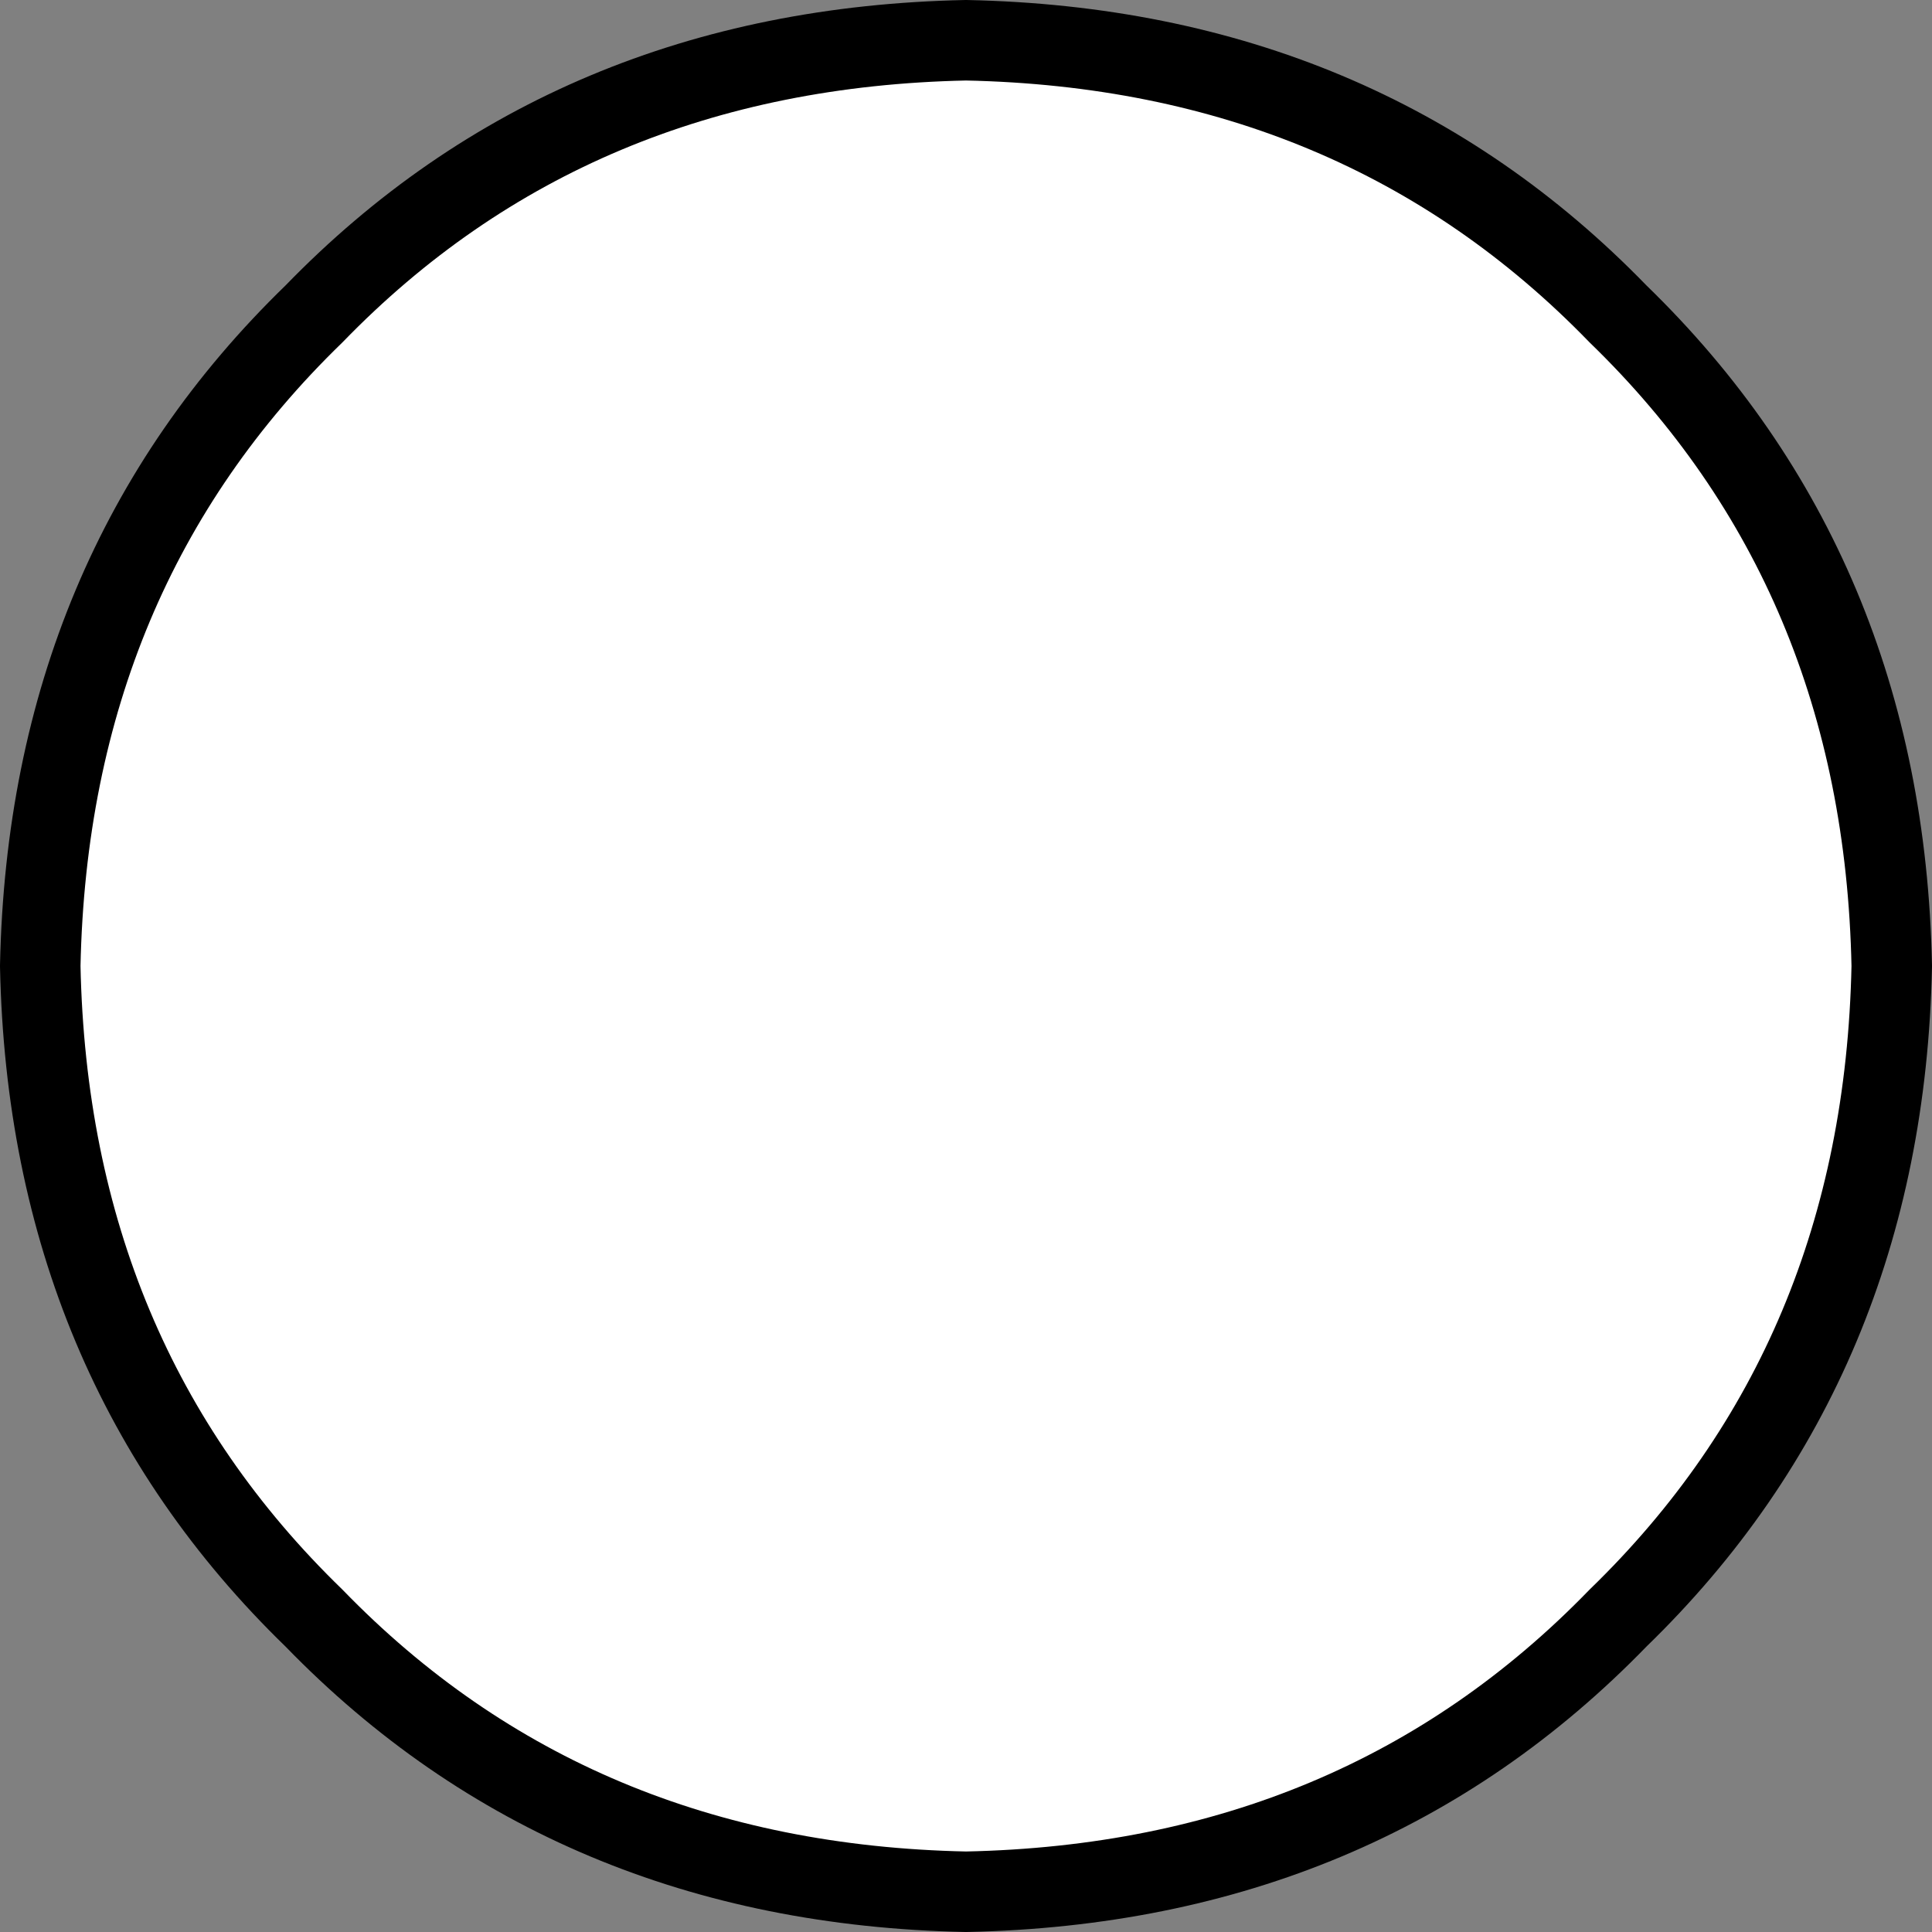 <?xml version="1.0" encoding="UTF-8" standalone="no"?>
<svg xmlns:xlink="http://www.w3.org/1999/xlink" height="12.0px" width="12.0px" xmlns="http://www.w3.org/2000/svg">
  <rect width="100%" height="100%" fill="#808080" stroke="none"/>
  <g transform="matrix(1.0, 0.0, 0.0, 1.0, 69.75, 118.45)">
    <path d="M-69.5 -112.45 Q-69.45 -114.9 -67.8 -116.5 -66.2 -118.15 -63.75 -118.2 -61.3 -118.15 -59.7 -116.5 -58.05 -114.9 -58.0 -112.45 -58.05 -110.0 -59.7 -108.4 -61.3 -106.75 -63.75 -106.7 -66.2 -106.75 -67.8 -108.4 -69.45 -110.0 -69.5 -112.45" fill="#ffffff" fill-rule="evenodd" stroke="none"/>
    <path d="M-69.5 -112.45 Q-69.45 -114.9 -67.8 -116.5 -66.2 -118.15 -63.75 -118.2 -61.3 -118.15 -59.7 -116.5 -58.05 -114.9 -58.0 -112.45 -58.05 -110.0 -59.7 -108.4 -61.3 -106.75 -63.75 -106.7 -66.2 -106.75 -67.8 -108.4 -69.45 -110.0 -69.5 -112.45 Z" fill="none" stroke="#000000" stroke-linecap="round" stroke-linejoin="round" stroke-width="0.5"/>
  </g>
</svg>
